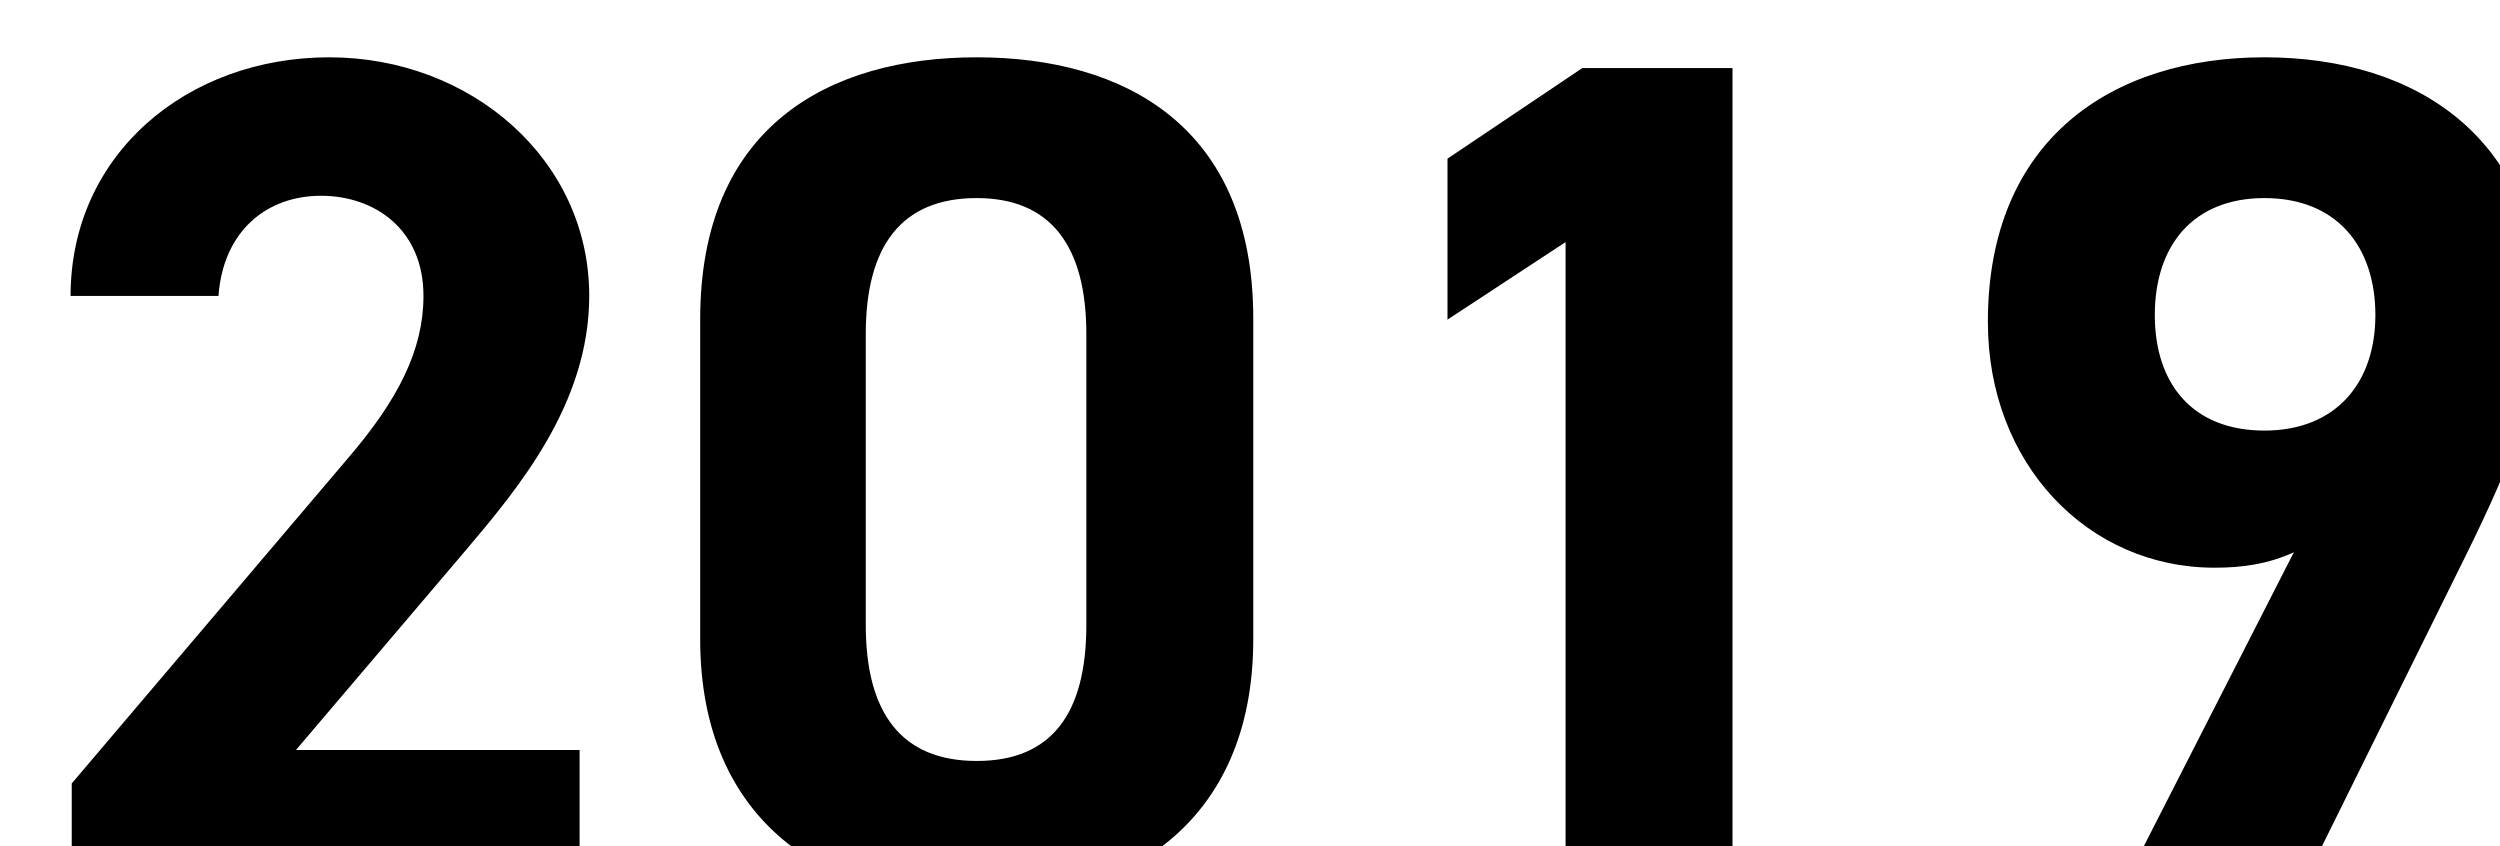 <svg xmlns="http://www.w3.org/2000/svg" xmlns:xlink="http://www.w3.org/1999/xlink" viewBox="0 0 130 44">
    <defs>
        <filter id="a" x=".74" y=".05" width="128.52" height="43.89" filterUnits="userSpaceOnUse">
            <feOffset dx="2.93" dy="2.93"/>
            <feGaussianBlur result="e" stdDeviation="2.93"/>
            <feFlood flood-color="#000" flood-opacity=".1"/>
            <feComposite in2="e" operator="in"/>
            <feComposite in="SourceGraphic"/>
        </filter>
    </defs>
    <path d="M27.21 43.39H.8v-5.58l14.32-16.86c2.67-3.1 3.97-5.7 3.97-8.49 0-3.47-2.54-5.21-5.33-5.21s-5.08 1.8-5.33 5.21H.74C.74 5.08 6.81.05 14.19.05s13.52 5.33 13.52 12.4c0 5.64-3.72 10.04-6.45 13.27l-8.8 10.35h14.75v7.32ZM62.24 30.31c0 9.61-6.7 13.64-14.38 13.64s-14.38-4.03-14.38-13.64V13.69C33.47 3.65 40.17.05 47.86.05s14.38 3.6 14.38 13.58v16.68ZM47.86 7.37c-3.91 0-5.77 2.48-5.77 7.07v15.13c0 4.59 1.86 7.07 5.77 7.07s5.7-2.48 5.7-7.07v-15.13c0-4.59-1.86-7.07-5.7-7.07ZM87.16 43.39h-8.68V9.66l-6.14 4.03V5.32l7.01-4.71h7.81v42.78ZM116.37 25.78c-1.36.62-2.67.81-4.15.81-6.57 0-11.78-5.39-11.78-12.77C100.43 4.33 106.88.05 114.82.05s14.44 4.22 14.44 13.7c0 3.35-1.55 7.32-3.97 12.21l-8.62 17.42h-9.3l8.99-17.61ZM114.82 7.37c-3.72 0-5.7 2.48-5.7 6.08s1.98 6.01 5.7 6.01 5.77-2.48 5.77-6.01-1.98-6.08-5.77-6.08Z" style="filter: url(#a);"/>
    <rect width="130" height="44" style="fill: none;"/>
</svg>
